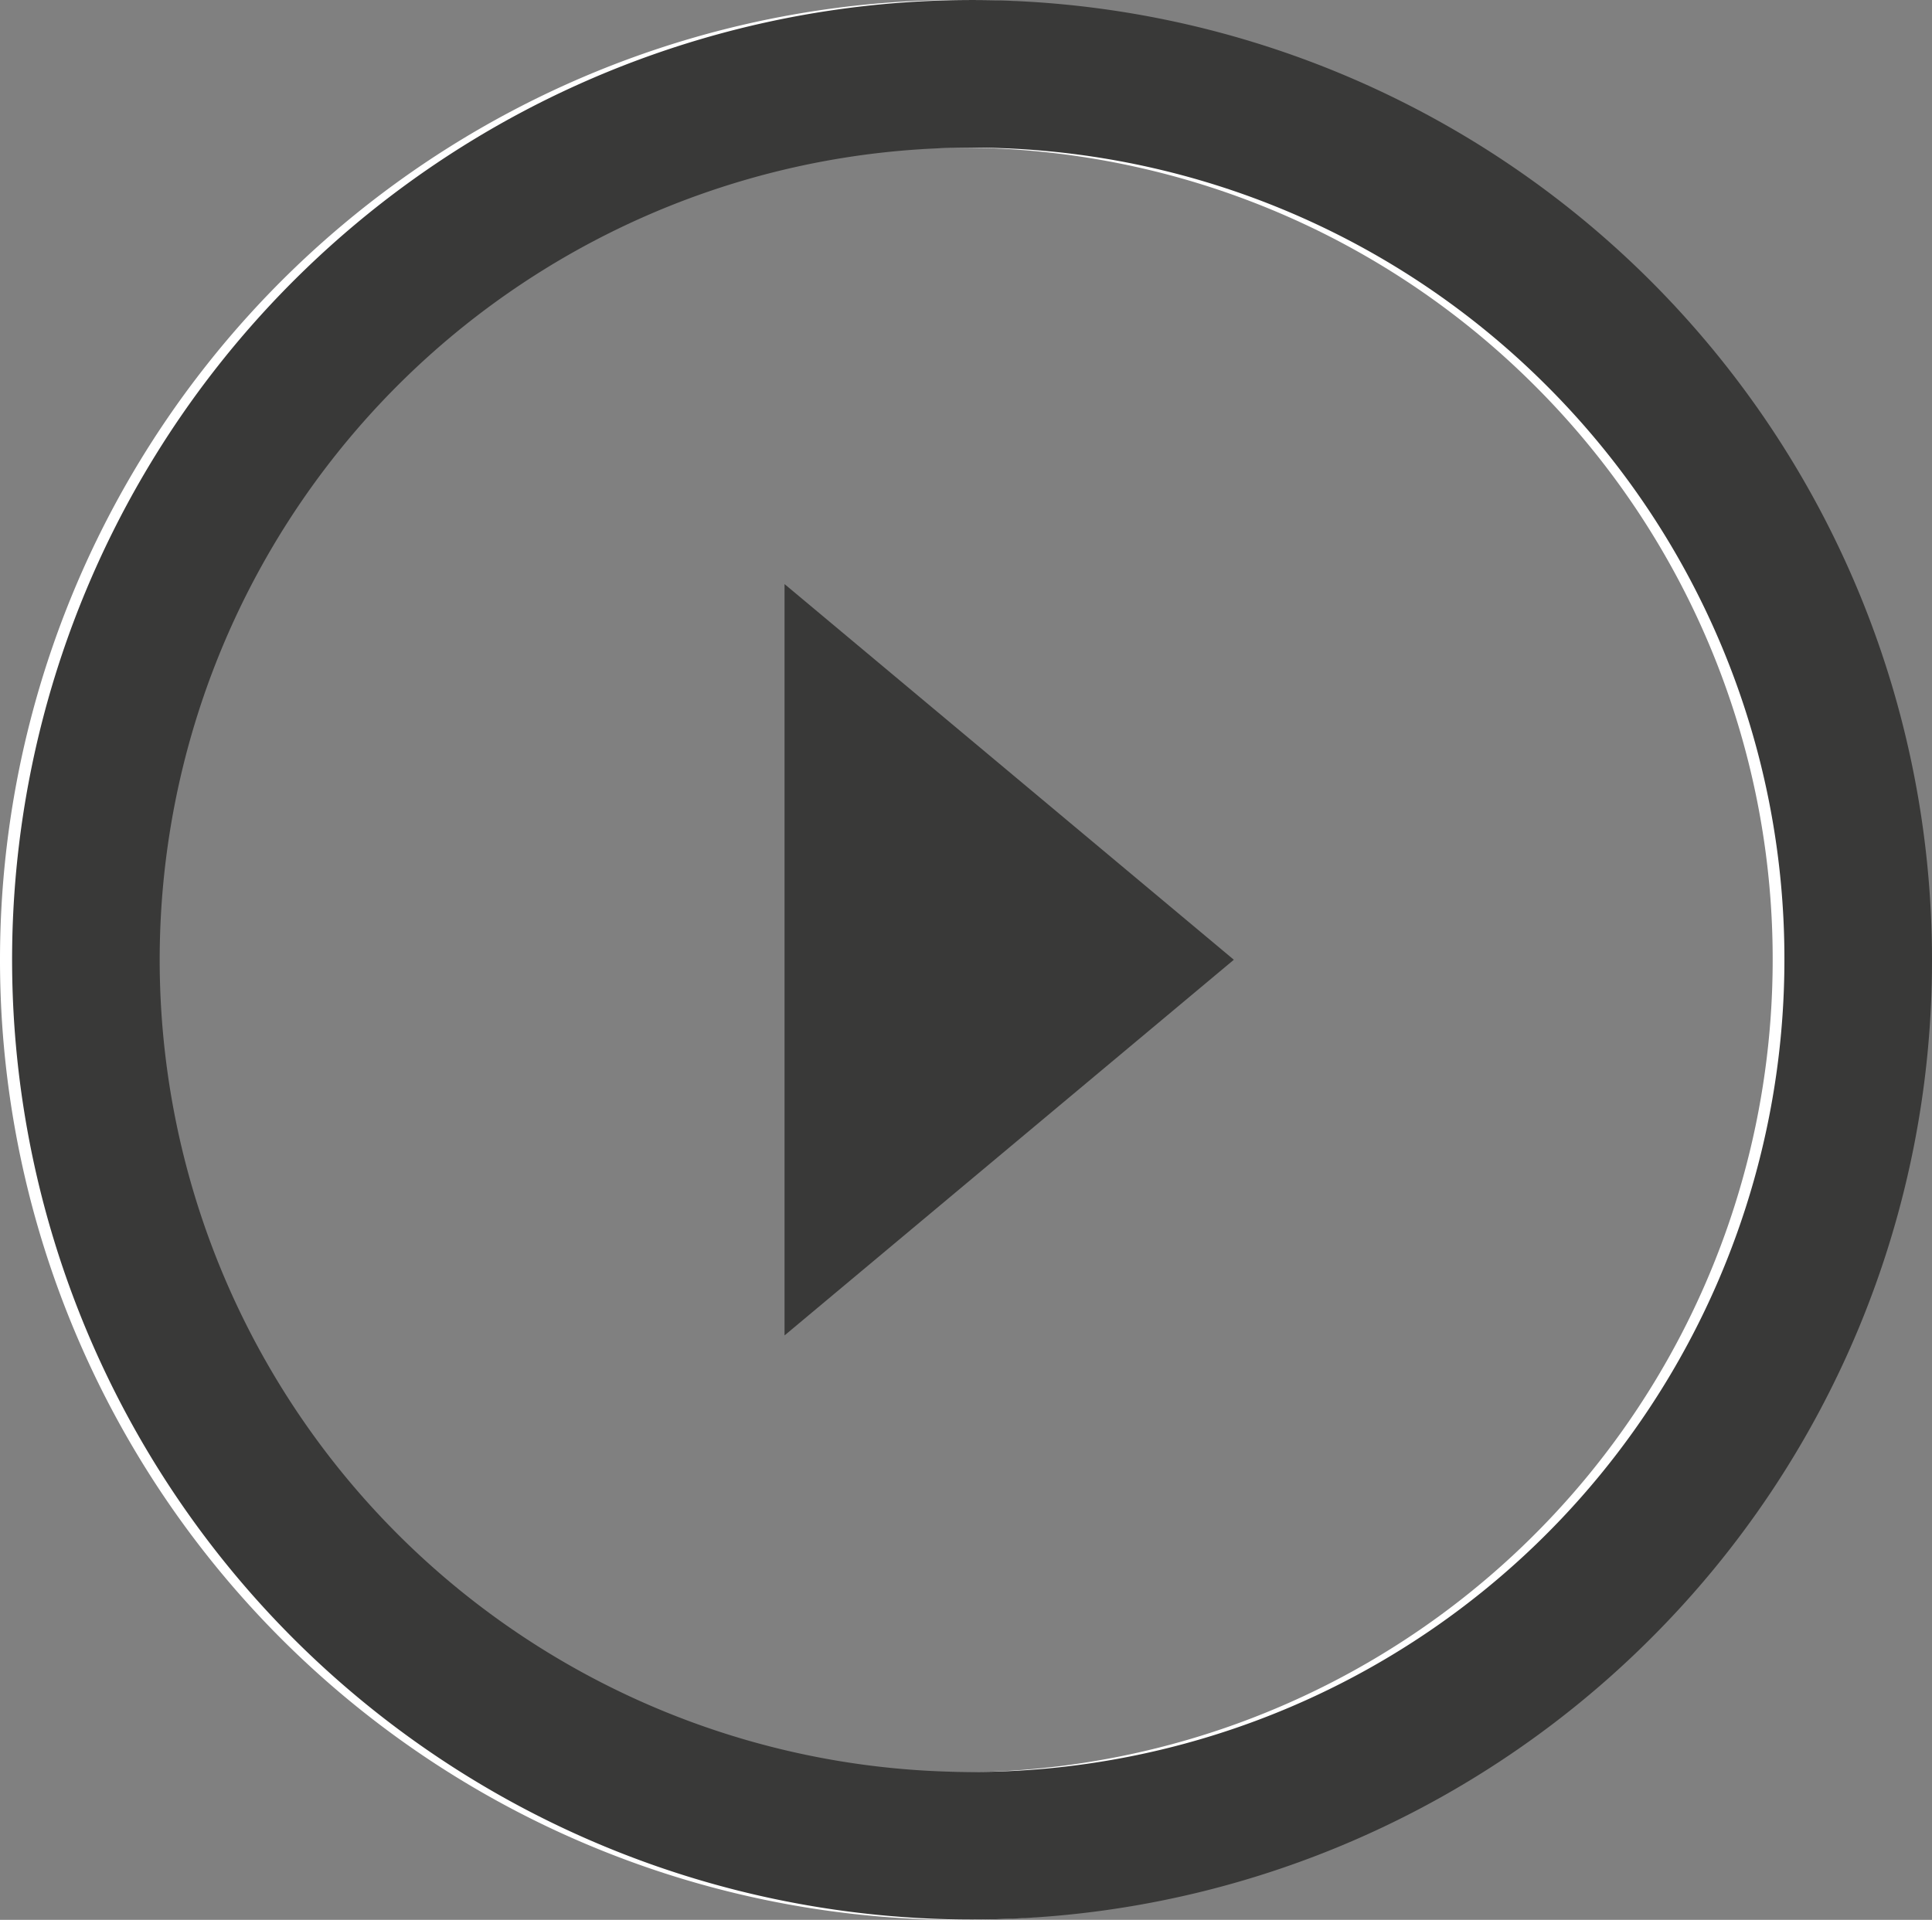 <svg id="Layer_2" data-name="Layer 2" xmlns="http://www.w3.org/2000/svg" viewBox="0 0 159.7 158.73"><rect x="0" y="0" width="159.7" height="158.73" fill="#808080" stroke="none"/><defs><style>.cls-1{fill:#fff;}.cls-2{fill:#393938;}</style></defs><title>videos_icon</title><path class="cls-1" d="M154.63,81.4h-6.1a67.16,67.16,0,1,1-19.67-47.49A66.92,66.92,0,0,1,148.53,81.4h12.21a79.37,79.37,0,1,0-23.25,56.12A79.14,79.14,0,0,0,160.73,81.4Z" transform="translate(-2 -2.03)"/><path class="cls-2" d="M155.6,81.38h-6.1A67.15,67.15,0,1,1,129.83,33.9,66.91,66.91,0,0,1,149.5,81.38h12.2a79.35,79.35,0,1,0-23.24,56.11A79.13,79.13,0,0,0,161.7,81.38Z" transform="translate(-2 -2.03)"/><polygon class="cls-2" points="101.99 79.35 64.85 110.41 64.85 48.29 101.99 79.35"/></svg>